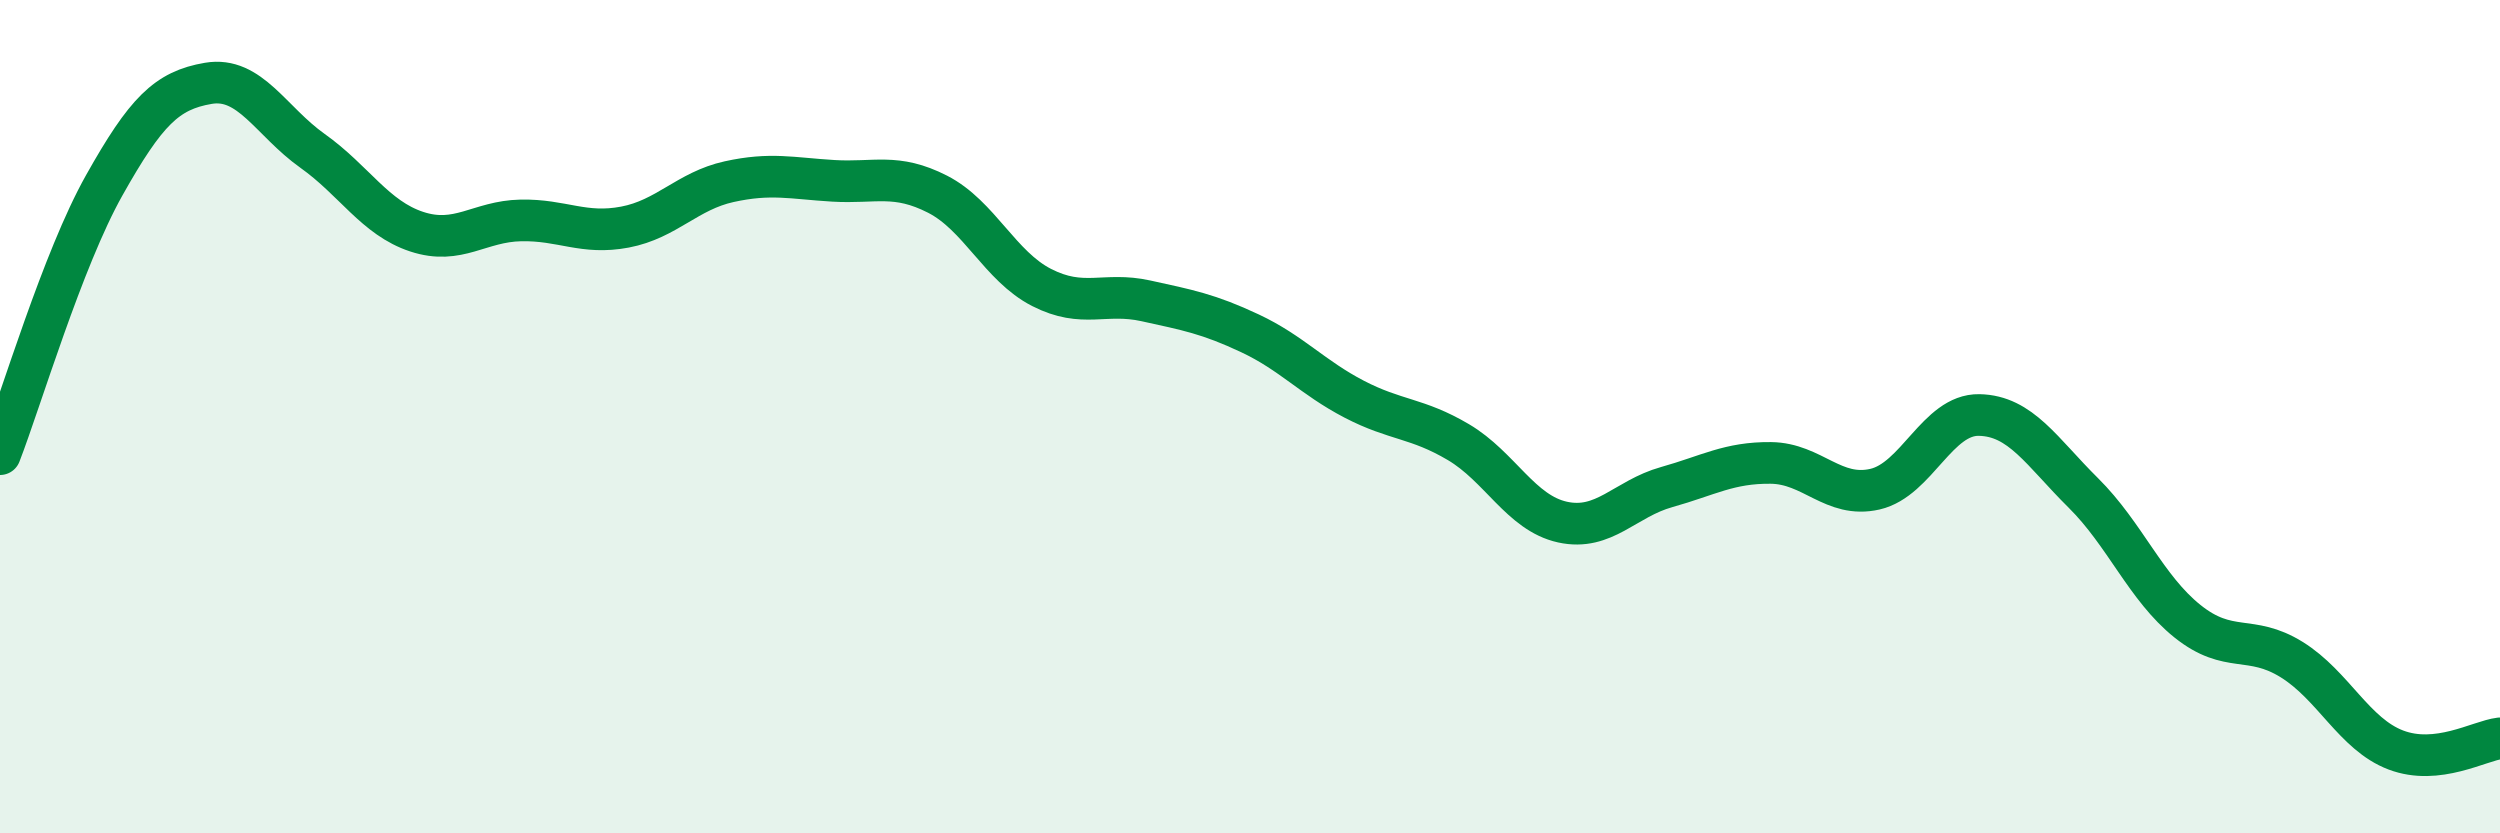 
    <svg width="60" height="20" viewBox="0 0 60 20" xmlns="http://www.w3.org/2000/svg">
      <path
        d="M 0,10.9 C 0.5,9.61 1.5,6.23 2.5,4.45 C 3.5,2.67 4,2.17 5,2 C 6,1.83 6.5,2.91 7.5,3.62 C 8.5,4.33 9,5.23 10,5.56 C 11,5.89 11.5,5.31 12.5,5.29 C 13.5,5.27 14,5.64 15,5.45 C 16,5.26 16.5,4.58 17.5,4.36 C 18.5,4.14 19,4.28 20,4.34 C 21,4.4 21.5,4.15 22.5,4.66 C 23.5,5.17 24,6.39 25,6.9 C 26,7.41 26.5,7 27.5,7.22 C 28.5,7.44 29,7.53 30,8 C 31,8.47 31.5,9.06 32.5,9.58 C 33.5,10.1 34,10.02 35,10.61 C 36,11.2 36.5,12.31 37.5,12.53 C 38.5,12.75 39,11.97 40,11.69 C 41,11.41 41.5,11.1 42.5,11.11 C 43.5,11.12 44,11.97 45,11.74 C 46,11.51 46.5,9.94 47.5,9.96 C 48.5,9.98 49,10.84 50,11.83 C 51,12.82 51.5,14.11 52.5,14.91 C 53.5,15.71 54,15.21 55,15.83 C 56,16.45 56.5,17.62 57.5,18 C 58.5,18.38 59.5,17.78 60,17.72L60 20L0 20Z"
        fill="#008740"
        opacity="0.1"
        stroke-linecap="round"
        stroke-linejoin="round"
      />
      <path
        d="M 0,10.9 C 0.5,9.61 1.5,6.23 2.5,4.45 C 3.5,2.67 4,2.17 5,2 C 6,1.83 6.5,2.91 7.5,3.62 C 8.5,4.33 9,5.23 10,5.56 C 11,5.89 11.5,5.31 12.5,5.29 C 13.5,5.27 14,5.64 15,5.45 C 16,5.26 16.5,4.58 17.5,4.36 C 18.5,4.14 19,4.28 20,4.34 C 21,4.4 21.5,4.15 22.5,4.66 C 23.5,5.17 24,6.39 25,6.9 C 26,7.41 26.5,7 27.5,7.22 C 28.5,7.44 29,7.53 30,8 C 31,8.47 31.5,9.06 32.5,9.58 C 33.5,10.1 34,10.02 35,10.61 C 36,11.2 36.5,12.31 37.5,12.53 C 38.5,12.75 39,11.97 40,11.69 C 41,11.41 41.5,11.1 42.5,11.11 C 43.5,11.12 44,11.97 45,11.74 C 46,11.51 46.5,9.94 47.5,9.96 C 48.5,9.98 49,10.84 50,11.83 C 51,12.82 51.5,14.11 52.5,14.91 C 53.5,15.71 54,15.21 55,15.83 C 56,16.45 56.5,17.62 57.5,18 C 58.5,18.38 59.5,17.78 60,17.72"
        stroke="#008740"
        stroke-width="1"
        fill="none"
        stroke-linecap="round"
        stroke-linejoin="round"
      />
    </svg>
  
